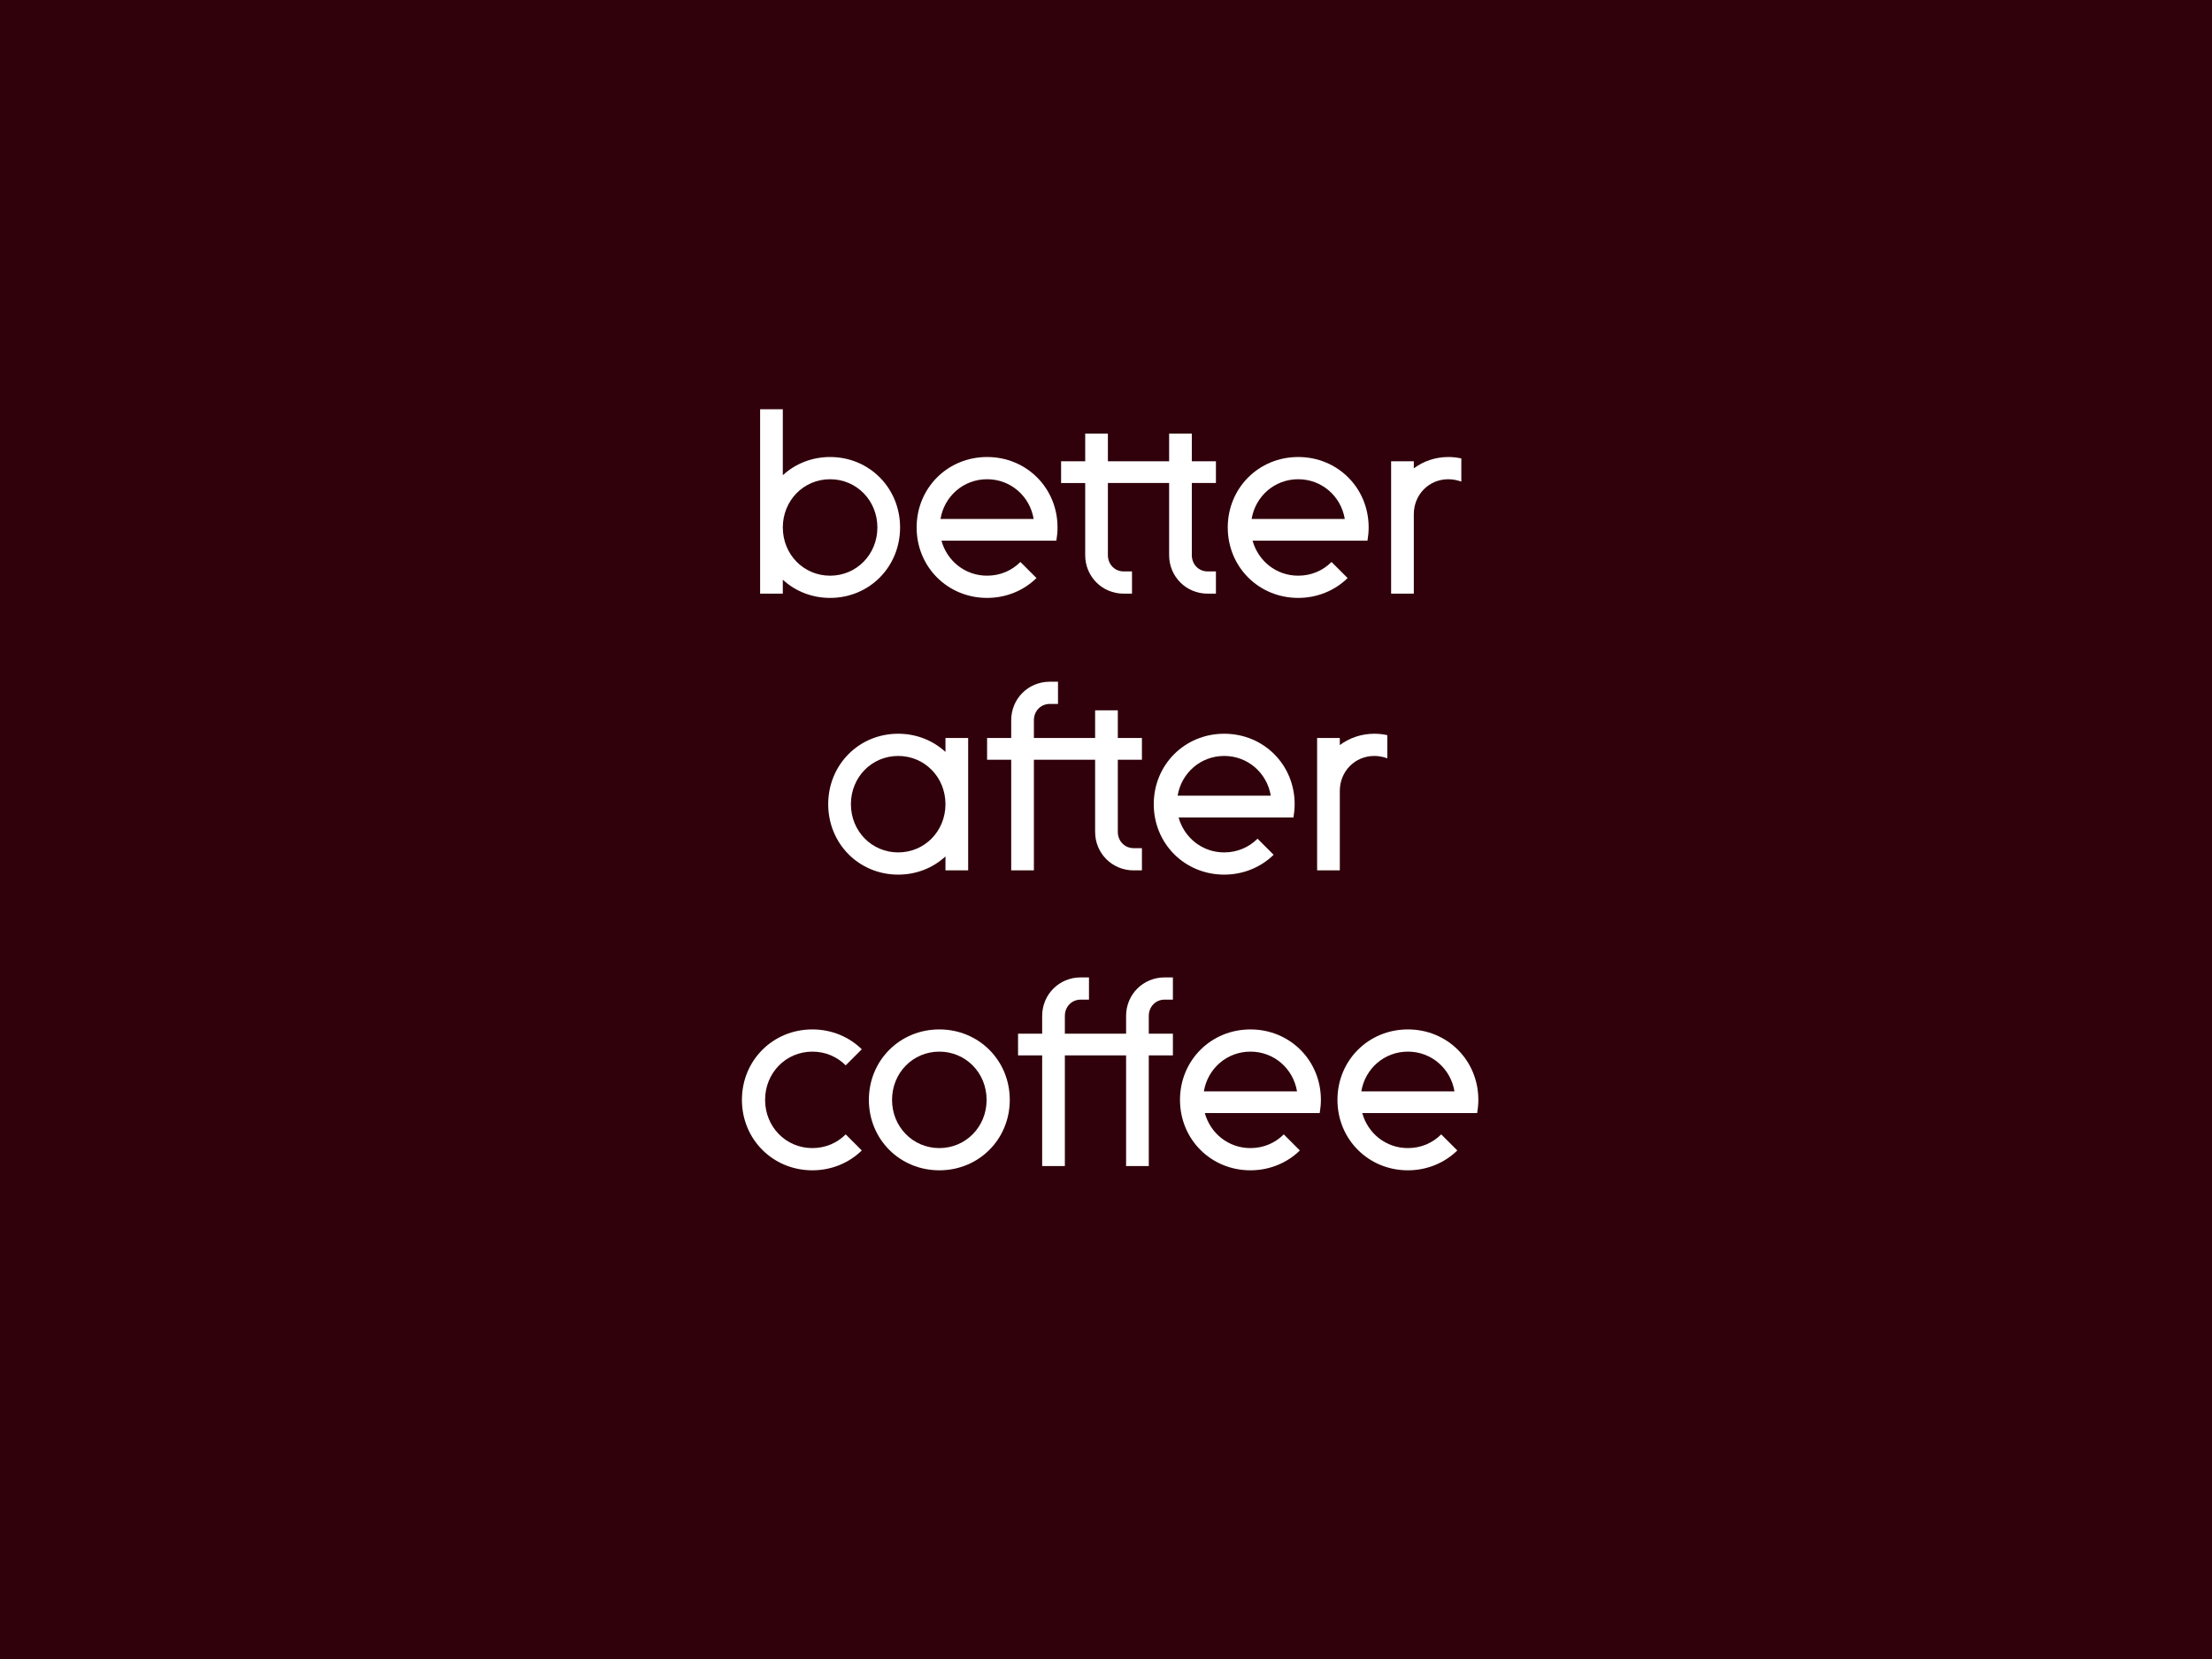 <svg viewBox="0 0 1200 900" height="900" width="1200" xmlns="http://www.w3.org/2000/svg" data-name="Layer 1" id="a">
  <rect fill="#30000b" height="900" width="1200"></rect>
  <g>
    <path fill="#fff" d="M450.327,247.926c-10.004,0-18.981,3.72-25.651,9.875v-35.782h-12.312v100.037h12.312v-7.567c6.669,6.156,15.647,9.876,25.651,9.876,21.29,0,37.963-16.801,37.963-38.22s-16.673-38.219-37.963-38.219ZM450.327,312.309c-14.364,0-25.651-11.543-25.651-26.164s11.287-26.163,25.651-26.163,25.65,11.543,25.65,26.163-11.286,26.164-25.65,26.164Z"></path>
    <path fill="#fff" d="M535.487,247.926c-21.418,0-38.219,16.801-38.219,38.219s16.801,38.22,38.219,38.22c10.517,0,20.008-4.104,26.805-10.773l-8.721-8.722c-4.617,4.618-10.902,7.439-18.084,7.439-11.927,0-21.674-7.952-24.752-18.981h62.331c.385-2.309.641-4.745.641-7.183,0-21.418-16.801-38.219-38.22-38.219ZM510.222,281.527c2.052-12.312,12.44-21.546,25.265-21.546s23.214,9.234,25.267,21.546h-50.532Z"></path>
    <path fill="#fff" d="M646.555,235.229h-12.312v15.006h-33.218v-15.006h-12.312v15.006h-13.082v11.799h13.082v39.117c0,11.671,9.234,20.905,20.905,20.905h4.489v-12.056h-4.489c-4.873,0-8.593-3.848-8.593-8.85v-39.117h33.218v39.117c0,11.671,9.234,20.905,20.905,20.905h4.489v-12.056h-4.489c-4.874,0-8.593-3.848-8.593-8.85v-39.117h13.082v-11.799h-13.082v-15.006Z"></path>
    <path fill="#fff" d="M704.27,247.926c-21.418,0-38.219,16.801-38.219,38.219s16.801,38.22,38.219,38.22c10.517,0,20.007-4.104,26.805-10.773l-8.722-8.722c-4.617,4.618-10.901,7.439-18.083,7.439-11.927,0-21.674-7.952-24.753-18.981h62.331c.385-2.309.641-4.745.641-7.183,0-21.418-16.801-38.219-38.219-38.219ZM679.004,281.527c2.052-12.312,12.44-21.546,25.266-21.546s23.214,9.234,25.266,21.546h-50.531Z"></path>
    <path fill="#fff" d="M785.71,247.926c-7.054,0-13.594,2.309-18.725,6.156v-3.848h-12.313v71.821h12.313v-43.093c0-10.646,8.208-18.981,18.725-18.981,2.565,0,4.874.513,7.054,1.282v-12.568c-2.308-.514-4.617-.77-7.054-.77Z"></path>
  </g>
  <g>
    <path fill="#fff" d="M440.708,622.832c7.183,0,13.467-2.82,18.084-7.438l8.721,8.721c-6.798,6.669-16.288,10.773-26.805,10.773-21.418,0-38.219-16.801-38.219-38.219s16.801-38.219,38.219-38.219c10.517,0,20.007,4.104,26.805,10.773l-8.721,8.721c-4.617-4.617-10.901-7.439-18.084-7.439-14.363,0-25.649,11.543-25.649,26.164s11.286,26.162,25.649,26.162Z"></path>
    <path fill="#fff" d="M547.798,596.67c0,21.418-16.801,38.219-38.219,38.219s-38.219-16.801-38.219-38.219,16.801-38.219,38.219-38.219,38.219,16.801,38.219,38.219ZM535.229,596.67c0-14.621-11.286-26.164-25.65-26.164s-25.649,11.543-25.649,26.164,11.286,26.162,25.649,26.162,25.65-11.542,25.65-26.162Z"></path>
    <path fill="#fff" d="M586.275,530.236h4.488v12.055h-4.488c-4.874,0-8.593,3.848-8.593,8.85v9.619h33.217v-9.619c0-11.67,9.233-20.904,20.904-20.904h4.488v12.055h-4.488c-4.873,0-8.593,3.848-8.593,8.85v9.619h13.081v11.799h-13.081v60.021h-12.312v-60.021h-33.217v60.021h-12.312v-60.021h-13.081v-11.799h13.081v-9.619c0-11.67,9.234-20.904,20.905-20.904Z"></path>
    <path fill="#fff" d="M653.609,603.852c3.078,11.029,12.825,18.98,24.752,18.98,7.183,0,13.467-2.82,18.084-7.438l8.721,8.721c-6.798,6.669-16.288,10.773-26.805,10.773-21.418,0-38.219-16.801-38.219-38.219s16.801-38.219,38.219-38.219,38.219,16.801,38.219,38.219c0,2.437-.257,4.873-.642,7.182h-62.329ZM703.627,592.053c-2.052-12.312-12.44-21.547-25.266-21.547s-23.213,9.234-25.265,21.547h50.53Z"></path>
    <path fill="#fff" d="M739.025,603.852c3.078,11.029,12.825,18.98,24.752,18.98,7.183,0,13.467-2.82,18.084-7.438l8.721,8.721c-6.798,6.669-16.288,10.773-26.805,10.773-21.418,0-38.219-16.801-38.219-38.219s16.801-38.219,38.219-38.219,38.219,16.801,38.219,38.219c0,2.437-.257,4.873-.642,7.182h-62.329ZM789.043,592.053c-2.052-12.312-12.44-21.547-25.266-21.547s-23.213,9.234-25.265,21.547h50.53Z"></path>
  </g>
  <g>
    <path fill="#fff" d="M449.301,436.263c0-21.417,16.673-38.218,37.963-38.218,10.003,0,18.98,3.719,25.649,9.875v-7.566h12.312v71.819h-12.312v-7.567c-6.669,6.156-15.646,9.876-25.649,9.876-21.29,0-37.963-16.801-37.963-38.219ZM461.613,436.263c0,14.62,11.286,26.163,25.65,26.163s25.649-11.543,25.649-26.163-11.286-26.163-25.649-26.163-25.65,11.543-25.65,26.163Z"></path>
    <path fill="#fff" d="M569.475,369.829h4.488v12.056h-4.488c-4.874,0-8.593,3.848-8.593,8.85v9.619h33.217v-15.006h12.312v15.006h13.081v11.799h-13.081v39.115c0,5.002,3.72,8.85,8.593,8.85h4.488v12.056h-4.488c-11.671,0-20.904-9.233-20.904-20.905v-39.115h-33.217v60.021h-12.312v-60.021h-13.081v-11.799h13.081v-9.619c0-11.671,9.234-20.905,20.905-20.905Z"></path>
    <path fill="#fff" d="M639.374,443.445c3.078,11.029,12.825,18.98,24.752,18.98,7.183,0,13.467-2.821,18.084-7.438l8.721,8.722c-6.798,6.668-16.288,10.772-26.805,10.772-21.418,0-38.219-16.801-38.219-38.219s16.801-38.218,38.219-38.218,38.219,16.801,38.219,38.218c0,2.437-.257,4.874-.642,7.183h-62.329ZM689.392,431.646c-2.052-12.312-12.44-21.547-25.266-21.547s-23.213,9.234-25.265,21.547h50.53Z"></path>
    <path fill="#fff" d="M726.842,400.354v3.847c5.13-3.847,11.671-6.155,18.725-6.155,2.437,0,4.745.256,7.054.77v12.568c-2.18-.77-4.488-1.283-7.054-1.283-10.517,0-18.725,8.336-18.725,18.98v43.093h-12.312v-71.819h12.312Z"></path>
  </g>
</svg>